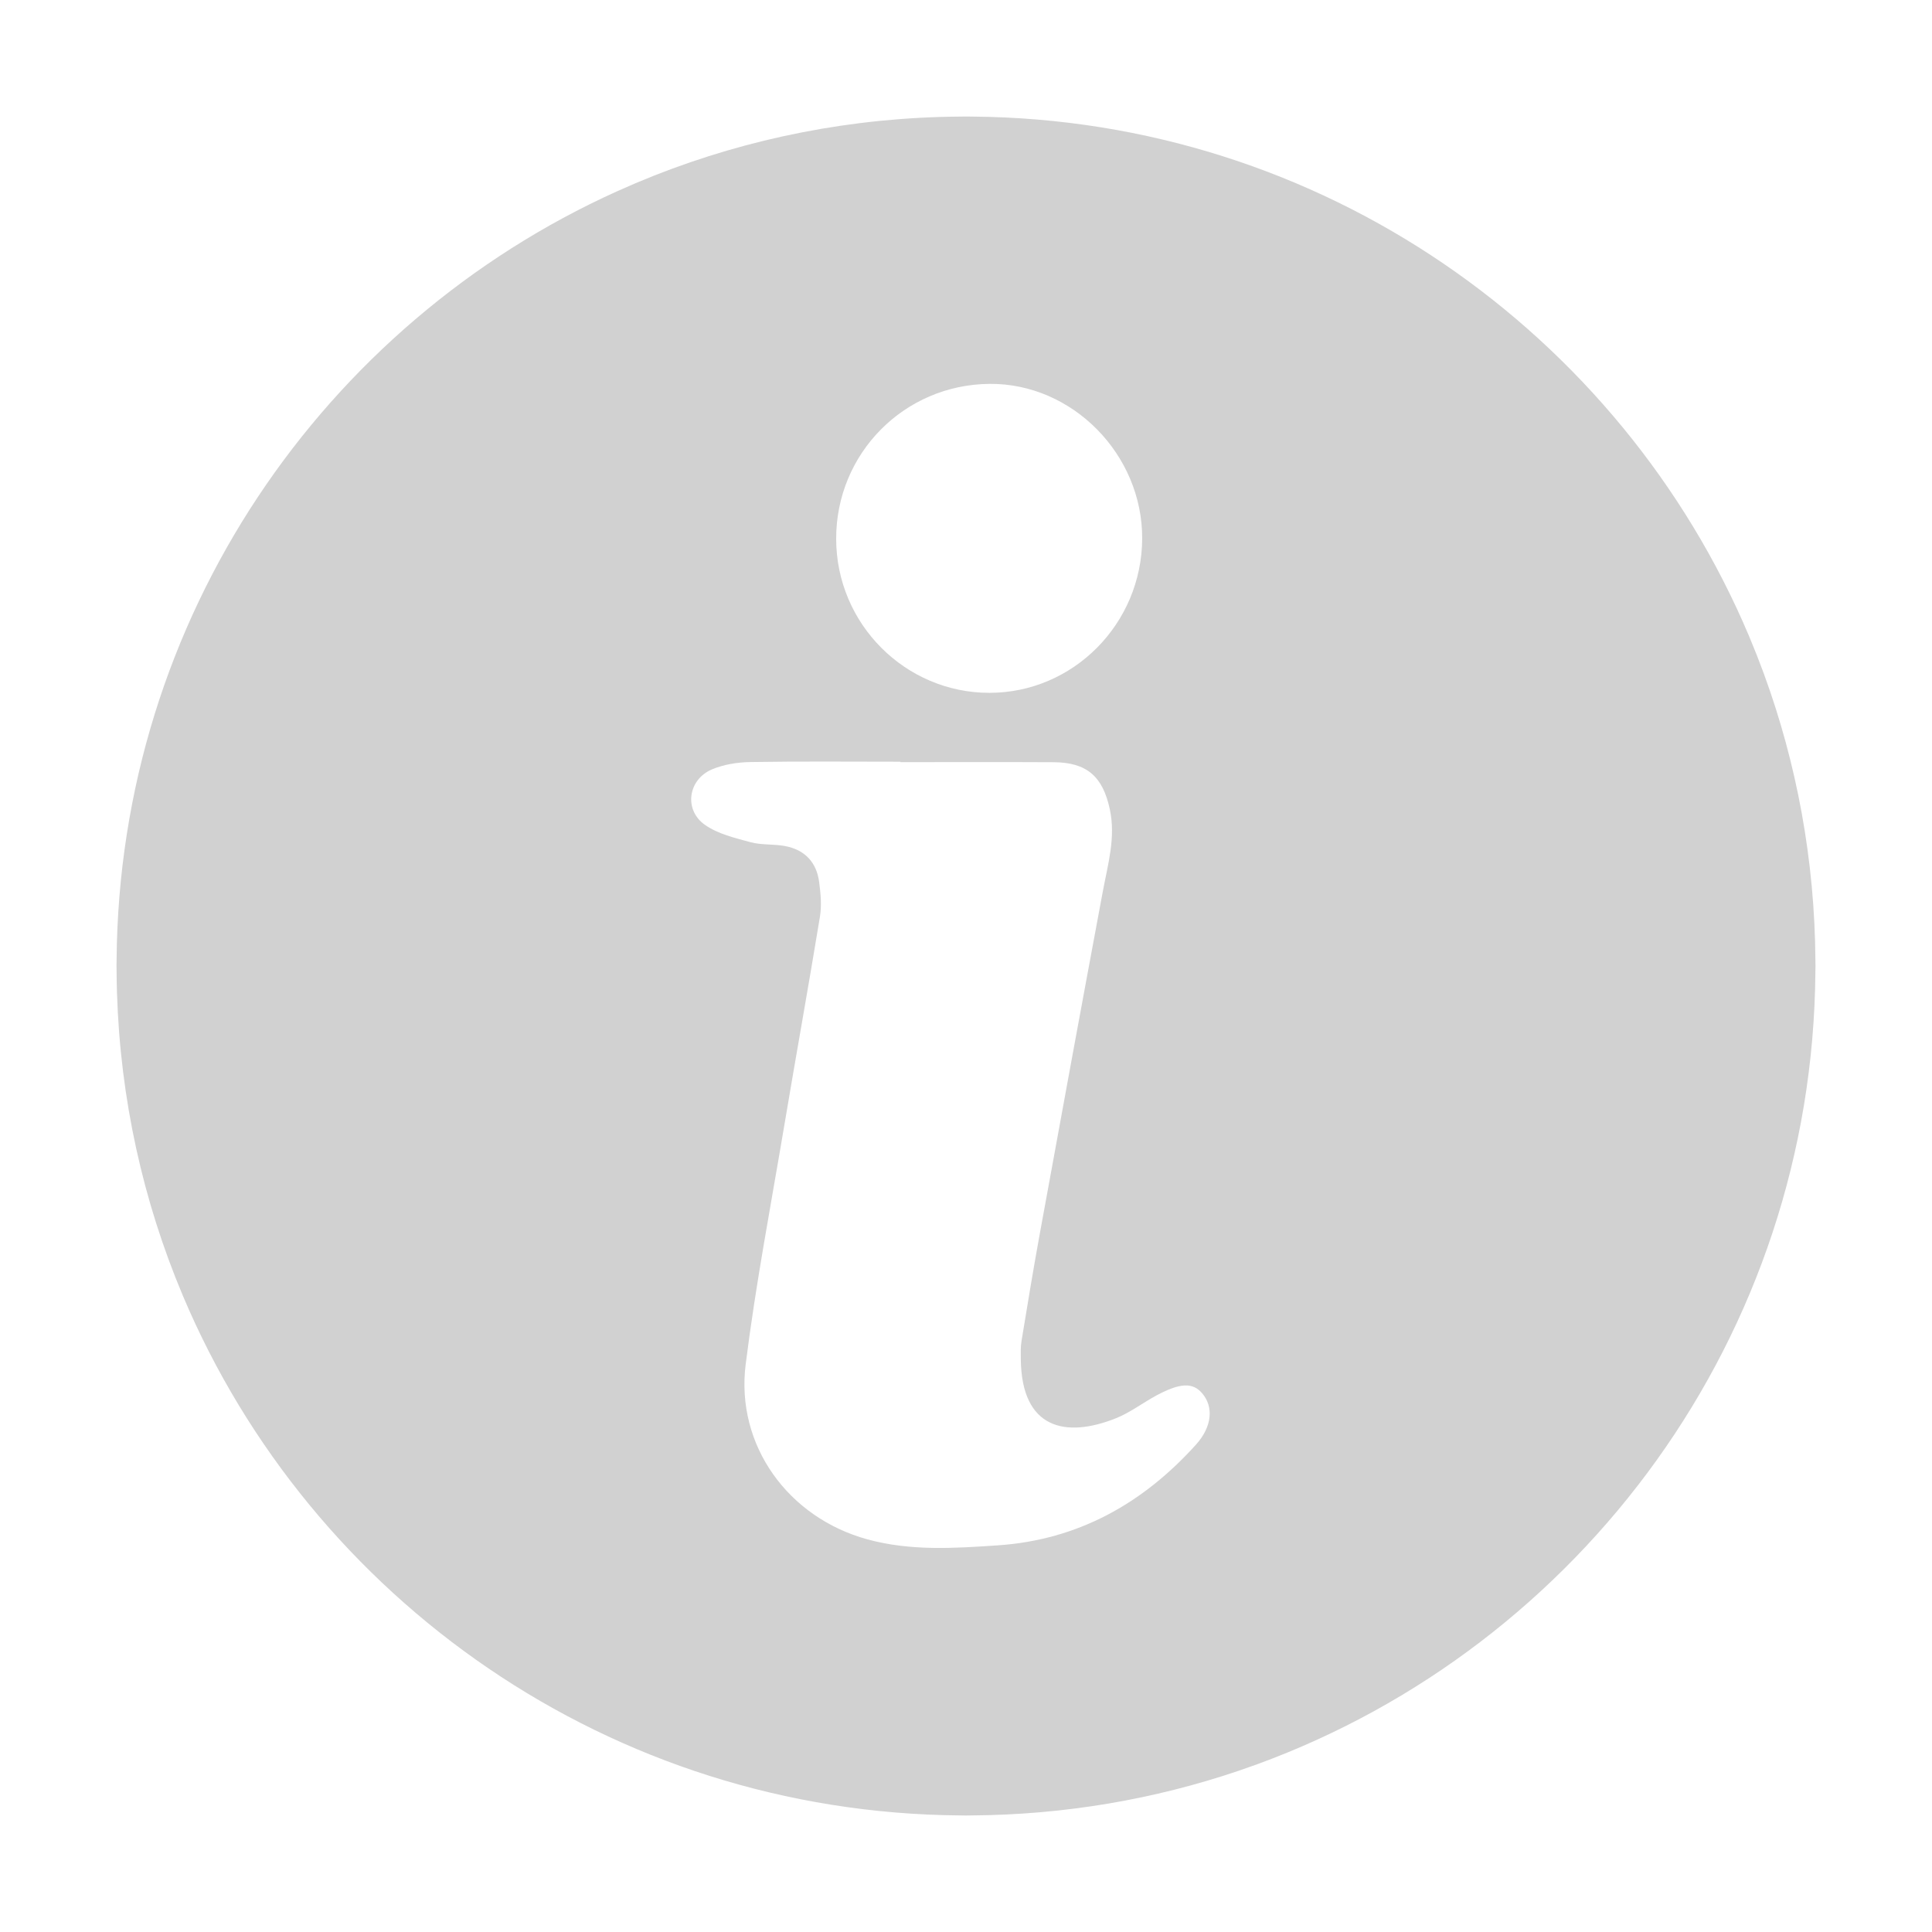 <svg xmlns="http://www.w3.org/2000/svg" xmlns:xlink="http://www.w3.org/1999/xlink" version="1.1" x="0px" y="0px" viewBox="0 0 100 100" enable-background="new 0 0 100 100" xml:space="preserve" aria-hidden="true" width="100px" height="100px" style="fill:url(#CerosGradient_idd246fb64d);"><defs><linearGradient class="cerosgradient" data-cerosgradient="true" id="CerosGradient_idd246fb64d" gradientUnits="userSpaceOnUse" x1="50%" y1="100%" x2="50%" y2="0%"><stop offset="0%" stop-color="#D1D1D1"/><stop offset="100%" stop-color="#D1D1D1"/></linearGradient><linearGradient/></defs><path d="M-326.506,1.523c0-0.142-0.004-0.283-0.005-0.425c-0.047-6.979-1.302-13.671-3.572-19.874  c-0.034-0.094-0.072-0.187-0.107-0.281c-0.129-0.348-0.26-0.696-0.396-1.041c-0.168-0.427-0.342-0.852-0.52-1.274  c-0.004-0.01-0.008-0.02-0.012-0.03c-8.889-21.051-29.673-35.889-53.928-36.086c-0.144-0.001-0.287-0.005-0.432-0.005  c-0.155,0-0.31,0.004-0.465,0.005c-7.474,0.055-14.619,1.496-21.187,4.085c-0.035,0.014-0.069,0.029-0.104,0.042  c-0.405,0.161-0.808,0.325-1.208,0.494c-0.254,0.107-0.505,0.22-0.758,0.331c-0.179,0.079-0.359,0.155-0.537,0.235  c-20.35,9.191-34.567,29.61-34.753,53.366c-0.001,0.137-0.005,0.274-0.005,0.411c0,0.152,0.004,0.302,0.005,0.453  c0.053,7.473,1.492,14.616,4.079,21.183c0.088,0.222,0.18,0.442,0.27,0.662c0.088,0.215,0.173,0.431,0.263,0.644  c8.897,21.057,29.698,35.891,53.976,36.071c0.125,0.001,0.25,0.005,0.376,0.005c0.145,0,0.29-0.004,0.435-0.005  c6.463-0.044,12.681-1.124,18.492-3.088c0.242-0.082,0.481-0.169,0.721-0.254c0.204-0.072,0.408-0.141,0.611-0.215  c22.467-8.217,38.572-29.746,38.756-55.036C-326.51,1.771-326.506,1.648-326.506,1.523z M-383.857-38.928  c5.742-0.046,10.617,4.902,10.591,10.747c-0.027,5.909-4.784,10.71-10.612,10.71c-5.847,0-10.623-4.791-10.641-10.674  C-394.535-34.089-389.797-38.881-383.857-38.928z M-369.531,34.743c-3.676,4.077-8.178,6.61-13.743,6.989  c-3.038,0.207-6.077,0.405-9.076-0.417c-5.487-1.504-9.155-6.519-8.45-12.151c0.698-5.572,1.76-11.098,2.691-16.639  c0.81-4.822,1.679-9.633,2.469-14.458c0.128-0.78,0.047-1.615-0.057-2.409c-0.181-1.372-1.008-2.234-2.369-2.488  c-0.791-0.148-1.634-0.06-2.402-0.268c-1.09-0.296-2.268-0.574-3.165-1.206c-1.471-1.036-1.176-3.138,0.485-3.846  c0.822-0.351,1.784-0.499,2.687-0.514c3.468-0.057,6.938-0.023,10.408-0.023c0,0.01,0,0.02,0,0.03c3.547,0,7.093-0.014,10.64,0.005  c2.32,0.012,3.414,0.998,3.902,3.261c0.425,1.967-0.13,3.813-0.483,5.703c-1.484,7.947-2.94,15.899-4.391,23.852  c-0.448,2.457-0.853,4.922-1.257,7.386c-0.068,0.415-0.053,0.846-0.048,1.27c0.055,4.834,3.112,5.491,6.614,4.087  c0.991-0.397,1.865-1.077,2.815-1.586c1.643-0.88,2.514-0.905,3.165-0.145C-368.31,32.096-368.381,33.467-369.531,34.743z" style="fill:url(#CerosGradient_idd246fb64d);"/><path d="M93.969,50.017c0-0.106-0.003-0.211-0.004-0.317c-0.035-5.201-0.97-10.189-2.662-14.813  c-0.026-0.07-0.053-0.139-0.079-0.209c-0.096-0.26-0.194-0.519-0.295-0.776c-0.126-0.318-0.255-0.635-0.387-0.95  c-0.003-0.007-0.006-0.015-0.009-0.022C83.907,17.241,68.416,6.182,50.339,6.035c-0.107-0.001-0.214-0.004-0.322-0.004  c-0.116,0-0.231,0.003-0.346,0.004C44.1,6.076,38.775,7.15,33.88,9.08c-0.026,0.01-0.051,0.021-0.077,0.032  c-0.302,0.12-0.602,0.242-0.901,0.368c-0.189,0.08-0.377,0.164-0.565,0.247c-0.133,0.059-0.268,0.115-0.4,0.175  C16.77,16.751,6.174,31.97,6.035,49.676c-0.001,0.102-0.004,0.204-0.004,0.306c0,0.113,0.003,0.225,0.004,0.338  c0.04,5.57,1.112,10.893,3.04,15.788c0.065,0.165,0.134,0.329,0.201,0.494c0.065,0.16,0.129,0.321,0.196,0.48  c6.631,15.694,22.134,26.75,40.228,26.884c0.093,0.001,0.186,0.003,0.28,0.004c0.108,0,0.216-0.003,0.324-0.004  c4.817-0.033,9.451-0.838,13.782-2.302c0.18-0.061,0.359-0.126,0.538-0.189c0.152-0.054,0.304-0.105,0.455-0.16  c16.745-6.124,28.748-22.17,28.885-41.019C93.966,50.202,93.969,50.11,93.969,50.017z M51.225,19.869  c4.28-0.034,7.913,3.653,7.894,8.01c-0.02,4.404-3.565,7.982-7.909,7.982c-4.358,0-7.918-3.571-7.93-7.955  C43.266,23.476,46.797,19.904,51.225,19.869z M61.901,74.777c-2.74,3.039-6.095,4.926-10.243,5.209  c-2.264,0.154-4.529,0.302-6.764-0.31c-4.089-1.121-6.824-4.858-6.298-9.057c0.52-4.153,1.312-8.271,2.005-12.402  c0.603-3.594,1.251-7.18,1.84-10.776c0.095-0.582,0.035-1.204-0.043-1.795c-0.135-1.023-0.751-1.665-1.765-1.855  c-0.589-0.11-1.218-0.045-1.79-0.2c-0.812-0.22-1.69-0.428-2.359-0.899c-1.096-0.772-0.876-2.339,0.362-2.866  c0.613-0.261,1.33-0.372,2.002-0.383c2.585-0.043,5.171-0.017,7.757-0.017c0,0.007,0,0.015,0,0.022c2.643,0,5.287-0.01,7.93,0.004  c1.729,0.009,2.544,0.744,2.908,2.43c0.316,1.466-0.097,2.842-0.36,4.25c-1.106,5.923-2.192,11.85-3.273,17.777  c-0.334,1.831-0.635,3.668-0.937,5.505c-0.051,0.309-0.039,0.631-0.036,0.946c0.041,3.603,2.319,4.092,4.93,3.046  c0.738-0.296,1.39-0.802,2.098-1.182c1.224-0.656,1.874-0.675,2.359-0.108C62.812,72.803,62.759,73.825,61.901,74.777z" style="fill:url(#CerosGradient_idd246fb64d);"/></svg>